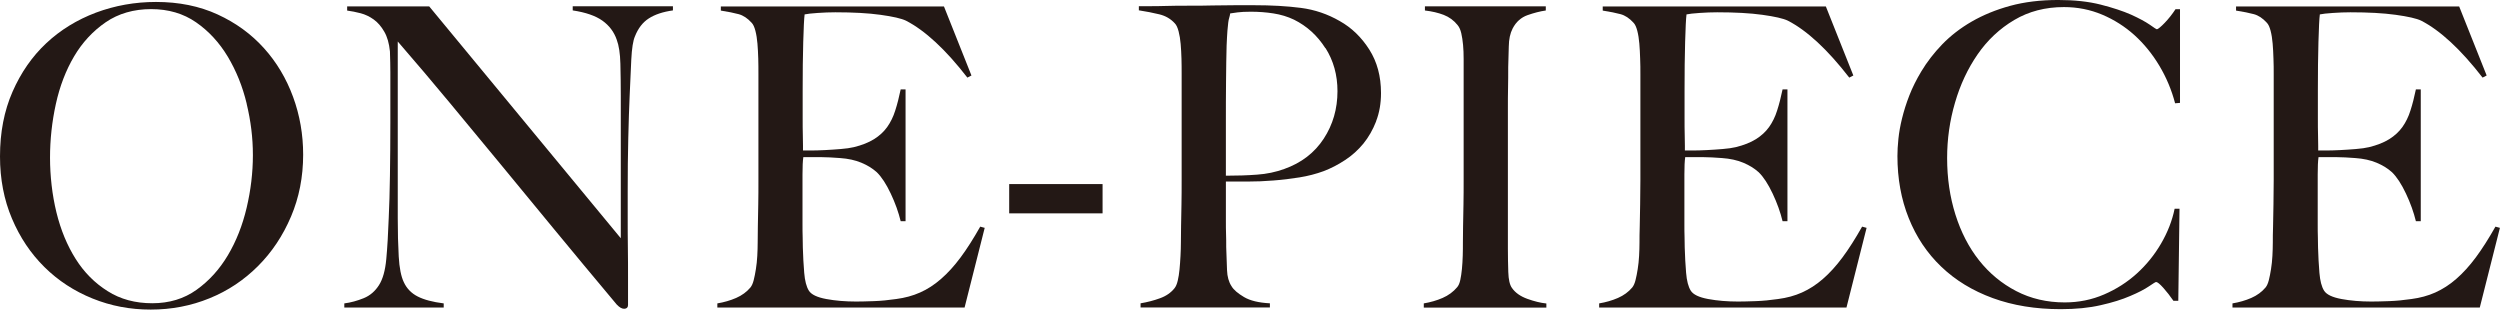<?xml version="1.0" encoding="UTF-8"?><svg id="_レイヤー_2" xmlns="http://www.w3.org/2000/svg" viewBox="0 0 307.35 38.06"><defs><style>.cls-1{fill:#231815;}</style></defs><g id="design"><path class="cls-1" d="m35.77,26.64c-.99,2.33-2.34,4.36-4.05,6.07-1.71,1.71-3.69,3.04-5.96,3.96-2.27.93-4.68,1.39-7.23,1.39s-4.9-.45-7.15-1.36c-2.25-.91-4.22-2.19-5.91-3.86s-3.02-3.65-4-5.97c-.98-2.31-1.47-4.86-1.47-7.64,0-2.95.51-5.6,1.54-7.95,1.03-2.35,2.41-4.34,4.15-5.97,1.74-1.63,3.78-2.88,6.11-3.76,2.34-.87,4.79-1.31,7.38-1.31,2.81,0,5.34.51,7.58,1.54,2.24,1.03,4.13,2.41,5.69,4.14,1.56,1.73,2.75,3.73,3.58,5.99.83,2.26,1.24,4.63,1.24,7.1,0,2.74-.5,5.28-1.49,7.61Zm-5.44-13.89c-.51-2.13-1.29-4.05-2.33-5.79-1.04-1.73-2.34-3.14-3.9-4.22-1.56-1.08-3.4-1.62-5.52-1.62s-4.02.54-5.59,1.62c-1.57,1.08-2.87,2.48-3.88,4.19-1.01,1.71-1.76,3.66-2.24,5.84-.48,2.18-.72,4.38-.72,6.61s.26,4.58.79,6.74c.53,2.16,1.32,4.06,2.36,5.71,1.04,1.65,2.35,2.97,3.93,3.96,1.57,1,3.4,1.49,5.49,1.49s3.9-.55,5.44-1.65c1.54-1.1,2.82-2.51,3.85-4.24,1.03-1.73,1.8-3.68,2.31-5.84.51-2.16.77-4.32.77-6.48s-.26-4.2-.77-6.33Z"/><path class="cls-1" d="m79.77,2.26c-.75.48-1.32,1.22-1.71,2.21-.23.52-.38,1.47-.45,2.86-.07,1.39-.13,2.87-.2,4.45-.07,1.47-.12,3.21-.17,5.22s-.07,4.16-.07,6.46v3.29c0,1.2,0,2.43.02,3.68.02,1.25.02,2.49.02,3.73v3.34c0,.14-.04.25-.12.33-.08.08-.21.13-.37.13-.27,0-.56-.17-.89-.51-2.82-3.36-5.38-6.45-7.7-9.26-2.32-2.81-4.53-5.49-6.63-8.05-2.1-2.55-4.17-5.05-6.19-7.48-2.02-2.44-4.16-4.96-6.41-7.56v21.71c0,1.75.04,3.33.12,4.73.08,1.41.29,2.45.62,3.14.36.79.94,1.38,1.71,1.77.78.4,1.85.68,3.2.85v.51h-12.22v-.51c.79-.1,1.59-.32,2.38-.64s1.42-.87,1.89-1.62c.46-.72.76-1.78.89-3.19.13-1.41.23-3.09.3-5.04.07-1.47.12-3.21.15-5.22.03-2.01.05-4.16.05-6.46v-6.28c0-.69-.02-1.53-.05-2.52-.1-1-.33-1.81-.7-2.44-.36-.63-.79-1.13-1.29-1.49-.5-.36-1.04-.62-1.61-.77-.58-.15-1.13-.26-1.66-.33v-.51h10.09l23.55,28.5V11.78c0-1.37-.02-2.68-.05-3.94-.03-1.25-.18-2.24-.45-2.96-.33-.96-.92-1.74-1.76-2.34-.84-.6-2.06-1.02-3.65-1.26v-.51h12.32v.51c-1.23.17-2.21.5-2.96.98Z"/><path class="cls-1" d="m118.6,37.81h-30.41v-.51c.83-.14,1.6-.36,2.31-.67.71-.31,1.3-.74,1.76-1.29.17-.21.3-.51.4-.9.1-.39.19-.85.27-1.36.08-.51.14-1.05.17-1.62.03-.57.05-1.12.05-1.67,0-.48,0-1.13.02-1.96.02-.82.03-1.72.05-2.7.02-.98.02-1.98.02-3.01v-13.01c0-.62,0-1.25-.02-1.9-.02-.65-.05-1.27-.1-1.85-.05-.58-.13-1.11-.25-1.57-.12-.46-.27-.8-.47-1-.5-.55-1.03-.9-1.59-1.05-.56-.15-1.29-.3-2.19-.44v-.51h27.43l3.38,8.49-.5.26c-2.68-3.46-5.2-5.79-7.55-7-.56-.27-1.61-.51-3.13-.72-1.52-.21-3.38-.31-5.56-.31-.7,0-1.42.03-2.16.08-.75.05-1.28.11-1.61.18-.07.55-.12,1.68-.17,3.4s-.07,3.7-.07,5.97v3.29c0,.89,0,1.62.02,2.19s.02,1,.02,1.31v.57h.99c.5,0,1.07-.02,1.71-.05s1.29-.08,1.94-.13c.65-.05,1.18-.13,1.61-.23.99-.24,1.82-.57,2.48-.98.66-.41,1.2-.91,1.62-1.49.41-.58.75-1.26.99-2.03.25-.77.47-1.64.67-2.6h.6v16.2h-.6c-.27-1.1-.67-2.23-1.22-3.39-.55-1.17-1.12-2.04-1.71-2.62-.53-.48-1.17-.87-1.91-1.18-.75-.31-1.61-.5-2.61-.57-.5-.03-.91-.06-1.24-.08-.33-.02-.66-.03-.99-.03h-2.29c-.07.48-.1,1.18-.1,2.11v6.17c0,.55,0,1.07.02,1.57s.02.92.02,1.26c.03,1.1.09,2.13.17,3.11.08.98.27,1.71.57,2.19.3.48,1.01.82,2.14,1.03,1.13.21,2.35.31,3.68.31.56,0,1.28-.02,2.16-.05.88-.03,1.8-.12,2.76-.26,1.06-.14,2.04-.4,2.93-.8.89-.39,1.76-.95,2.58-1.67.83-.72,1.63-1.6,2.41-2.65.78-1.05,1.58-2.31,2.41-3.78l.55.15-2.48,9.82Z"/><path class="cls-1" d="m124.07,26.23v-3.6h11.48v3.6h-11.48Z"/><path class="cls-1" d="m169.18,14.92c-.4,1.03-.92,1.94-1.56,2.73-.65.79-1.4,1.47-2.26,2.03-.86.57-1.74,1.02-2.63,1.36-.93.34-1.92.6-2.98.77-1.06.17-2.13.3-3.2.38-1.08.09-2.13.13-3.16.13h-2.68v4.83c0,.58,0,1.12.02,1.62.02.5.02,1.04.02,1.62.03,1.1.07,2.04.1,2.83.03.79.21,1.44.55,1.96.26.45.78.89,1.54,1.34.76.45,1.82.7,3.18.77v.51h-15.9v-.51c.83-.14,1.62-.34,2.38-.62.76-.27,1.36-.69,1.79-1.23.17-.21.3-.51.4-.93.1-.41.17-.88.22-1.39.05-.52.09-1.06.12-1.65.03-.58.05-1.15.05-1.7,0-.48,0-1.13.02-1.96.02-.82.03-1.72.05-2.7.02-.98.02-1.98.02-3.01v-13.01c0-.62,0-1.24-.02-1.88-.02-.63-.05-1.23-.1-1.8s-.13-1.08-.25-1.54c-.12-.46-.27-.8-.47-1-.5-.55-1.13-.92-1.91-1.11-.78-.19-1.61-.35-2.51-.49v-.51h1.19c.63,0,1.37,0,2.21-.03s1.76-.03,2.76-.03,1.98,0,2.96-.03c.98-.02,1.9-.03,2.76-.03h2.24c2.19,0,4.12.11,5.81.33,1.69.22,3.28.76,4.77,1.62,1.46.82,2.67,1.99,3.63,3.5.96,1.51,1.44,3.29,1.44,5.35,0,1.27-.2,2.42-.6,3.45Zm-6.24-9c-.98-1.54-2.26-2.71-3.85-3.5-.79-.38-1.64-.63-2.53-.77-.89-.14-1.82-.21-2.78-.21-.7,0-1.23.03-1.62.08-.38.05-.69.09-.92.13-.03.21-.07.38-.12.54-.05.15-.09.35-.12.59-.03.24-.07.58-.1,1-.03.43-.07,1.04-.1,1.83-.03,1.2-.06,2.66-.07,4.37-.02,1.72-.02,3.4-.02,5.04v6.58c1.36,0,2.63-.04,3.83-.13,1.19-.08,2.3-.32,3.33-.69,2.12-.75,3.74-2,4.87-3.73,1.13-1.73,1.69-3.68,1.69-5.84,0-1.99-.49-3.75-1.47-5.3Z"/><path class="cls-1" d="m175.04,37.81v-.51c.83-.14,1.6-.36,2.31-.67.71-.31,1.32-.75,1.81-1.34.17-.21.29-.5.37-.88.08-.38.15-.82.2-1.34.05-.51.08-1.05.1-1.62.02-.57.02-1.12.02-1.67,0-.48,0-1.13.02-1.96.02-.82.03-1.72.05-2.7.02-.98.02-1.98.02-3.01V7.25c0-.62-.02-1.19-.07-1.72-.05-.53-.12-1.01-.22-1.44-.1-.43-.25-.76-.45-1-.46-.58-1.04-1-1.71-1.26-.68-.26-1.45-.44-2.31-.54v-.51h14.86v.51c-.7.1-1.44.29-2.24.57-.79.28-1.41.82-1.84,1.65-.3.58-.46,1.32-.47,2.21-.02.89-.04,1.73-.07,2.52,0,.86,0,1.71-.02,2.55-.02.84-.02,1.69-.02,2.55v17.23c0,.99.02,1.95.05,2.88.03.93.18,1.58.45,1.95.4.58,1.03,1.03,1.89,1.34s1.64.5,2.34.57v.51h-15.05Z"/><path class="cls-1" d="m227.01,37.81h-30.41v-.51c.83-.14,1.6-.36,2.31-.67.71-.31,1.3-.74,1.76-1.29.17-.21.3-.51.4-.9.1-.39.19-.85.27-1.36.08-.51.14-1.05.17-1.62.03-.57.05-1.12.05-1.67,0-.48,0-1.13.03-1.96.02-.82.03-1.72.05-2.7.02-.98.03-1.98.03-3.01v-13.01c0-.62,0-1.25-.03-1.9-.02-.65-.05-1.27-.1-1.85-.05-.58-.13-1.11-.25-1.57s-.27-.8-.47-1c-.5-.55-1.03-.9-1.59-1.05-.56-.15-1.29-.3-2.19-.44v-.51h27.43l3.38,8.49-.5.26c-2.68-3.46-5.2-5.79-7.55-7-.56-.27-1.61-.51-3.13-.72-1.52-.21-3.38-.31-5.56-.31-.7,0-1.42.03-2.16.08-.75.05-1.28.11-1.61.18-.07.55-.12,1.68-.17,3.4s-.07,3.7-.07,5.97v3.29c0,.89,0,1.62.02,2.19s.02,1,.02,1.31v.57h.99c.5,0,1.07-.02,1.71-.05.65-.03,1.29-.08,1.94-.13.65-.05,1.18-.13,1.61-.23.99-.24,1.82-.57,2.48-.98.66-.41,1.2-.91,1.62-1.49.41-.58.75-1.26.99-2.03.25-.77.47-1.64.67-2.6h.6v16.2h-.6c-.27-1.1-.67-2.23-1.22-3.39-.55-1.17-1.12-2.04-1.71-2.62-.53-.48-1.17-.87-1.91-1.18-.75-.31-1.61-.5-2.61-.57-.5-.03-.91-.06-1.24-.08-.33-.02-.66-.03-.99-.03h-2.29c-.07.48-.1,1.18-.1,2.11v6.17c0,.55,0,1.07.02,1.57s.02.92.02,1.26c.03,1.1.09,2.13.17,3.11.08.98.27,1.71.57,2.19.3.48,1.01.82,2.14,1.03,1.13.21,2.35.31,3.68.31.56,0,1.28-.02,2.16-.05.88-.03,1.8-.12,2.76-.26,1.06-.14,2.04-.4,2.93-.8s1.76-.95,2.58-1.67c.83-.72,1.63-1.6,2.41-2.65.78-1.05,1.58-2.31,2.41-3.78l.55.15-2.48,9.82Z"/><path class="cls-1" d="m267.41,12.71c-.43-1.65-1.08-3.19-1.94-4.63-.86-1.44-1.88-2.69-3.06-3.76-1.18-1.06-2.5-1.9-3.97-2.52-1.47-.62-3.04-.93-4.7-.93-2.29,0-4.32.53-6.11,1.59-1.79,1.06-3.29,2.47-4.5,4.22-1.21,1.75-2.14,3.73-2.78,5.94-.65,2.21-.97,4.48-.97,6.82,0,2.47.34,4.78,1.02,6.94.68,2.16,1.65,4.04,2.91,5.63,1.26,1.59,2.78,2.85,4.57,3.78,1.79.93,3.78,1.39,5.96,1.39,1.72,0,3.34-.33,4.84-.98,1.51-.65,2.85-1.51,4.02-2.57,1.17-1.06,2.17-2.29,2.98-3.68s1.37-2.82,1.67-4.29h.6l-.15,11.32h-.6c-.4-.58-.81-1.11-1.24-1.59-.43-.48-.73-.72-.89-.72-.07,0-.36.18-.89.54-.53.36-1.29.76-2.29,1.18-.99.43-2.2.81-3.63,1.13-1.42.33-3.06.49-4.92.49-3.08,0-5.86-.45-8.35-1.36s-4.6-2.2-6.33-3.86c-1.74-1.66-3.07-3.65-4-5.97-.93-2.32-1.39-4.86-1.39-7.64,0-.62.04-1.32.12-2.11.08-.79.23-1.63.45-2.52.22-.89.51-1.83.89-2.8.38-.98.87-1.96,1.47-2.96.7-1.17,1.56-2.28,2.58-3.34,1.03-1.06,2.24-2,3.63-2.8,1.39-.8,2.96-1.45,4.72-1.93s3.73-.72,5.91-.72c1.99,0,3.73.19,5.22.57s2.73.79,3.73,1.23c.99.45,1.75.86,2.29,1.23.53.38.83.57.89.57s.19-.08.37-.23c.18-.15.38-.34.6-.57.21-.22.44-.48.67-.77.23-.29.45-.59.65-.9h.55v11.52l-.6.05Z"/><path class="cls-1" d="m304.87,37.81h-30.41v-.51c.83-.14,1.6-.36,2.31-.67.71-.31,1.3-.74,1.76-1.29.17-.21.3-.51.4-.9.1-.39.19-.85.27-1.36.08-.51.14-1.05.17-1.62.03-.57.05-1.12.05-1.67,0-.48,0-1.13.03-1.96.02-.82.03-1.72.05-2.7.02-.98.03-1.98.03-3.01v-13.01c0-.62,0-1.25-.03-1.9-.02-.65-.05-1.27-.1-1.85-.05-.58-.13-1.11-.25-1.57s-.27-.8-.47-1c-.5-.55-1.03-.9-1.59-1.05-.56-.15-1.29-.3-2.19-.44v-.51h27.43l3.38,8.49-.5.26c-2.68-3.46-5.2-5.79-7.55-7-.56-.27-1.61-.51-3.13-.72-1.52-.21-3.38-.31-5.56-.31-.7,0-1.42.03-2.16.08-.75.05-1.28.11-1.61.18-.07.55-.12,1.68-.17,3.4s-.07,3.7-.07,5.97v3.29c0,.89,0,1.62.02,2.19s.02,1,.02,1.31v.57h.99c.5,0,1.07-.02,1.71-.05.65-.03,1.29-.08,1.94-.13.65-.05,1.18-.13,1.61-.23.99-.24,1.82-.57,2.48-.98.66-.41,1.2-.91,1.62-1.49.41-.58.75-1.26.99-2.03.25-.77.47-1.64.67-2.6h.6v16.2h-.6c-.27-1.1-.67-2.23-1.22-3.39-.55-1.17-1.12-2.04-1.71-2.62-.53-.48-1.17-.87-1.91-1.18-.75-.31-1.61-.5-2.61-.57-.5-.03-.91-.06-1.24-.08-.33-.02-.66-.03-.99-.03h-2.29c-.07.48-.1,1.18-.1,2.11v6.17c0,.55,0,1.07.02,1.57s.02.92.02,1.26c.03,1.1.09,2.13.17,3.11.08.98.27,1.71.57,2.19.3.48,1.01.82,2.14,1.03,1.13.21,2.35.31,3.68.31.56,0,1.28-.02,2.16-.05.88-.03,1.8-.12,2.76-.26,1.06-.14,2.04-.4,2.93-.8s1.76-.95,2.58-1.67c.83-.72,1.63-1.6,2.41-2.65.78-1.05,1.58-2.31,2.41-3.78l.55.15-2.48,9.82Z"/></g></svg>